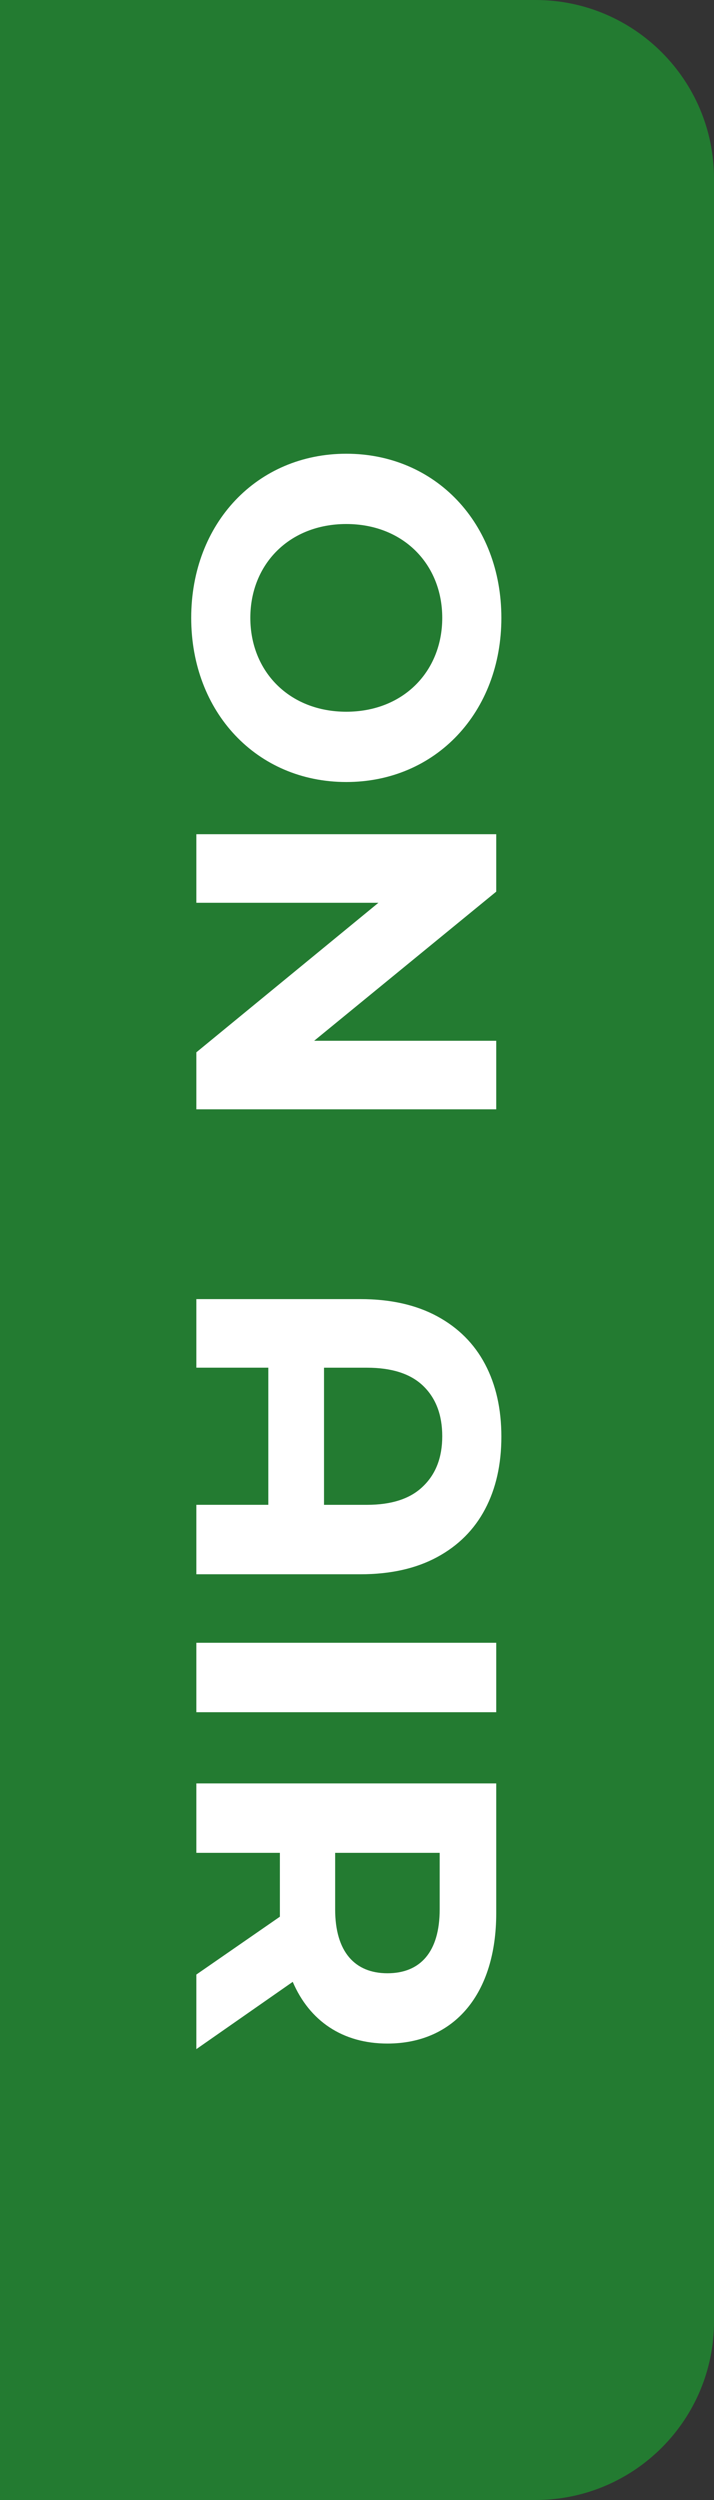 <svg width="40" height="140" viewBox="0 0 40 140" fill="none" xmlns="http://www.w3.org/2000/svg"><rect x="0" y="0" width="40" height="140" fill="#333333" stroke="none"/><path d="M40 130c0 5.523-4.477 10-10 10H0V0h30c5.523 0 10 4.477 10 10v120z" fill="#237B31"/><path d="M10.712 34.6c0 5.28 3.672 9.193 8.688 9.193s8.688-3.912 8.688-9.192c0-5.304-3.696-9.192-8.688-9.192-4.992 0-8.688 3.888-8.688 9.192zm3.312 0c0-3 2.184-5.255 5.376-5.255s5.376 2.256 5.376 5.256c0 3-2.184 5.256-5.376 5.256S14.024 37.6 14.024 34.6zM27.8 58.284H17.6l10.2-8.352v-3.216H11v3.84h10.2L11 58.93v3.192h16.8v-3.84zm.288 22.171c0 1.552-.304 2.904-.912 4.056-.608 1.152-1.504 2.048-2.688 2.688-1.184.64-2.616.96-4.296.96H11V84.27h4.032v-7.68H11v-3.84h9.192c1.68 0 3.112.32 4.296.96 1.184.64 2.08 1.536 2.688 2.688.608 1.152.912 2.504.912 4.056zm-9.936 3.816h2.4c1.392 0 2.44-.344 3.144-1.032.72-.688 1.08-1.624 1.08-2.808 0-1.2-.36-2.144-1.08-2.832-.704-.672-1.752-1.008-3.144-1.008h-2.4v7.68zM11 91.996v3.888h16.8v-3.888H11zm0 22.755l5.4-3.768c.936 2.184 2.784 3.456 5.304 3.456 3.768 0 6.096-2.808 6.096-7.296v-7.272H11v3.888h4.68v3.576l-4.68 3.24v4.176zm10.704-4.248c-1.824 0-2.928-1.2-2.928-3.576v-3.168h5.856v3.168c0 2.376-1.08 3.576-2.928 3.576z" fill="#fff"/></svg>